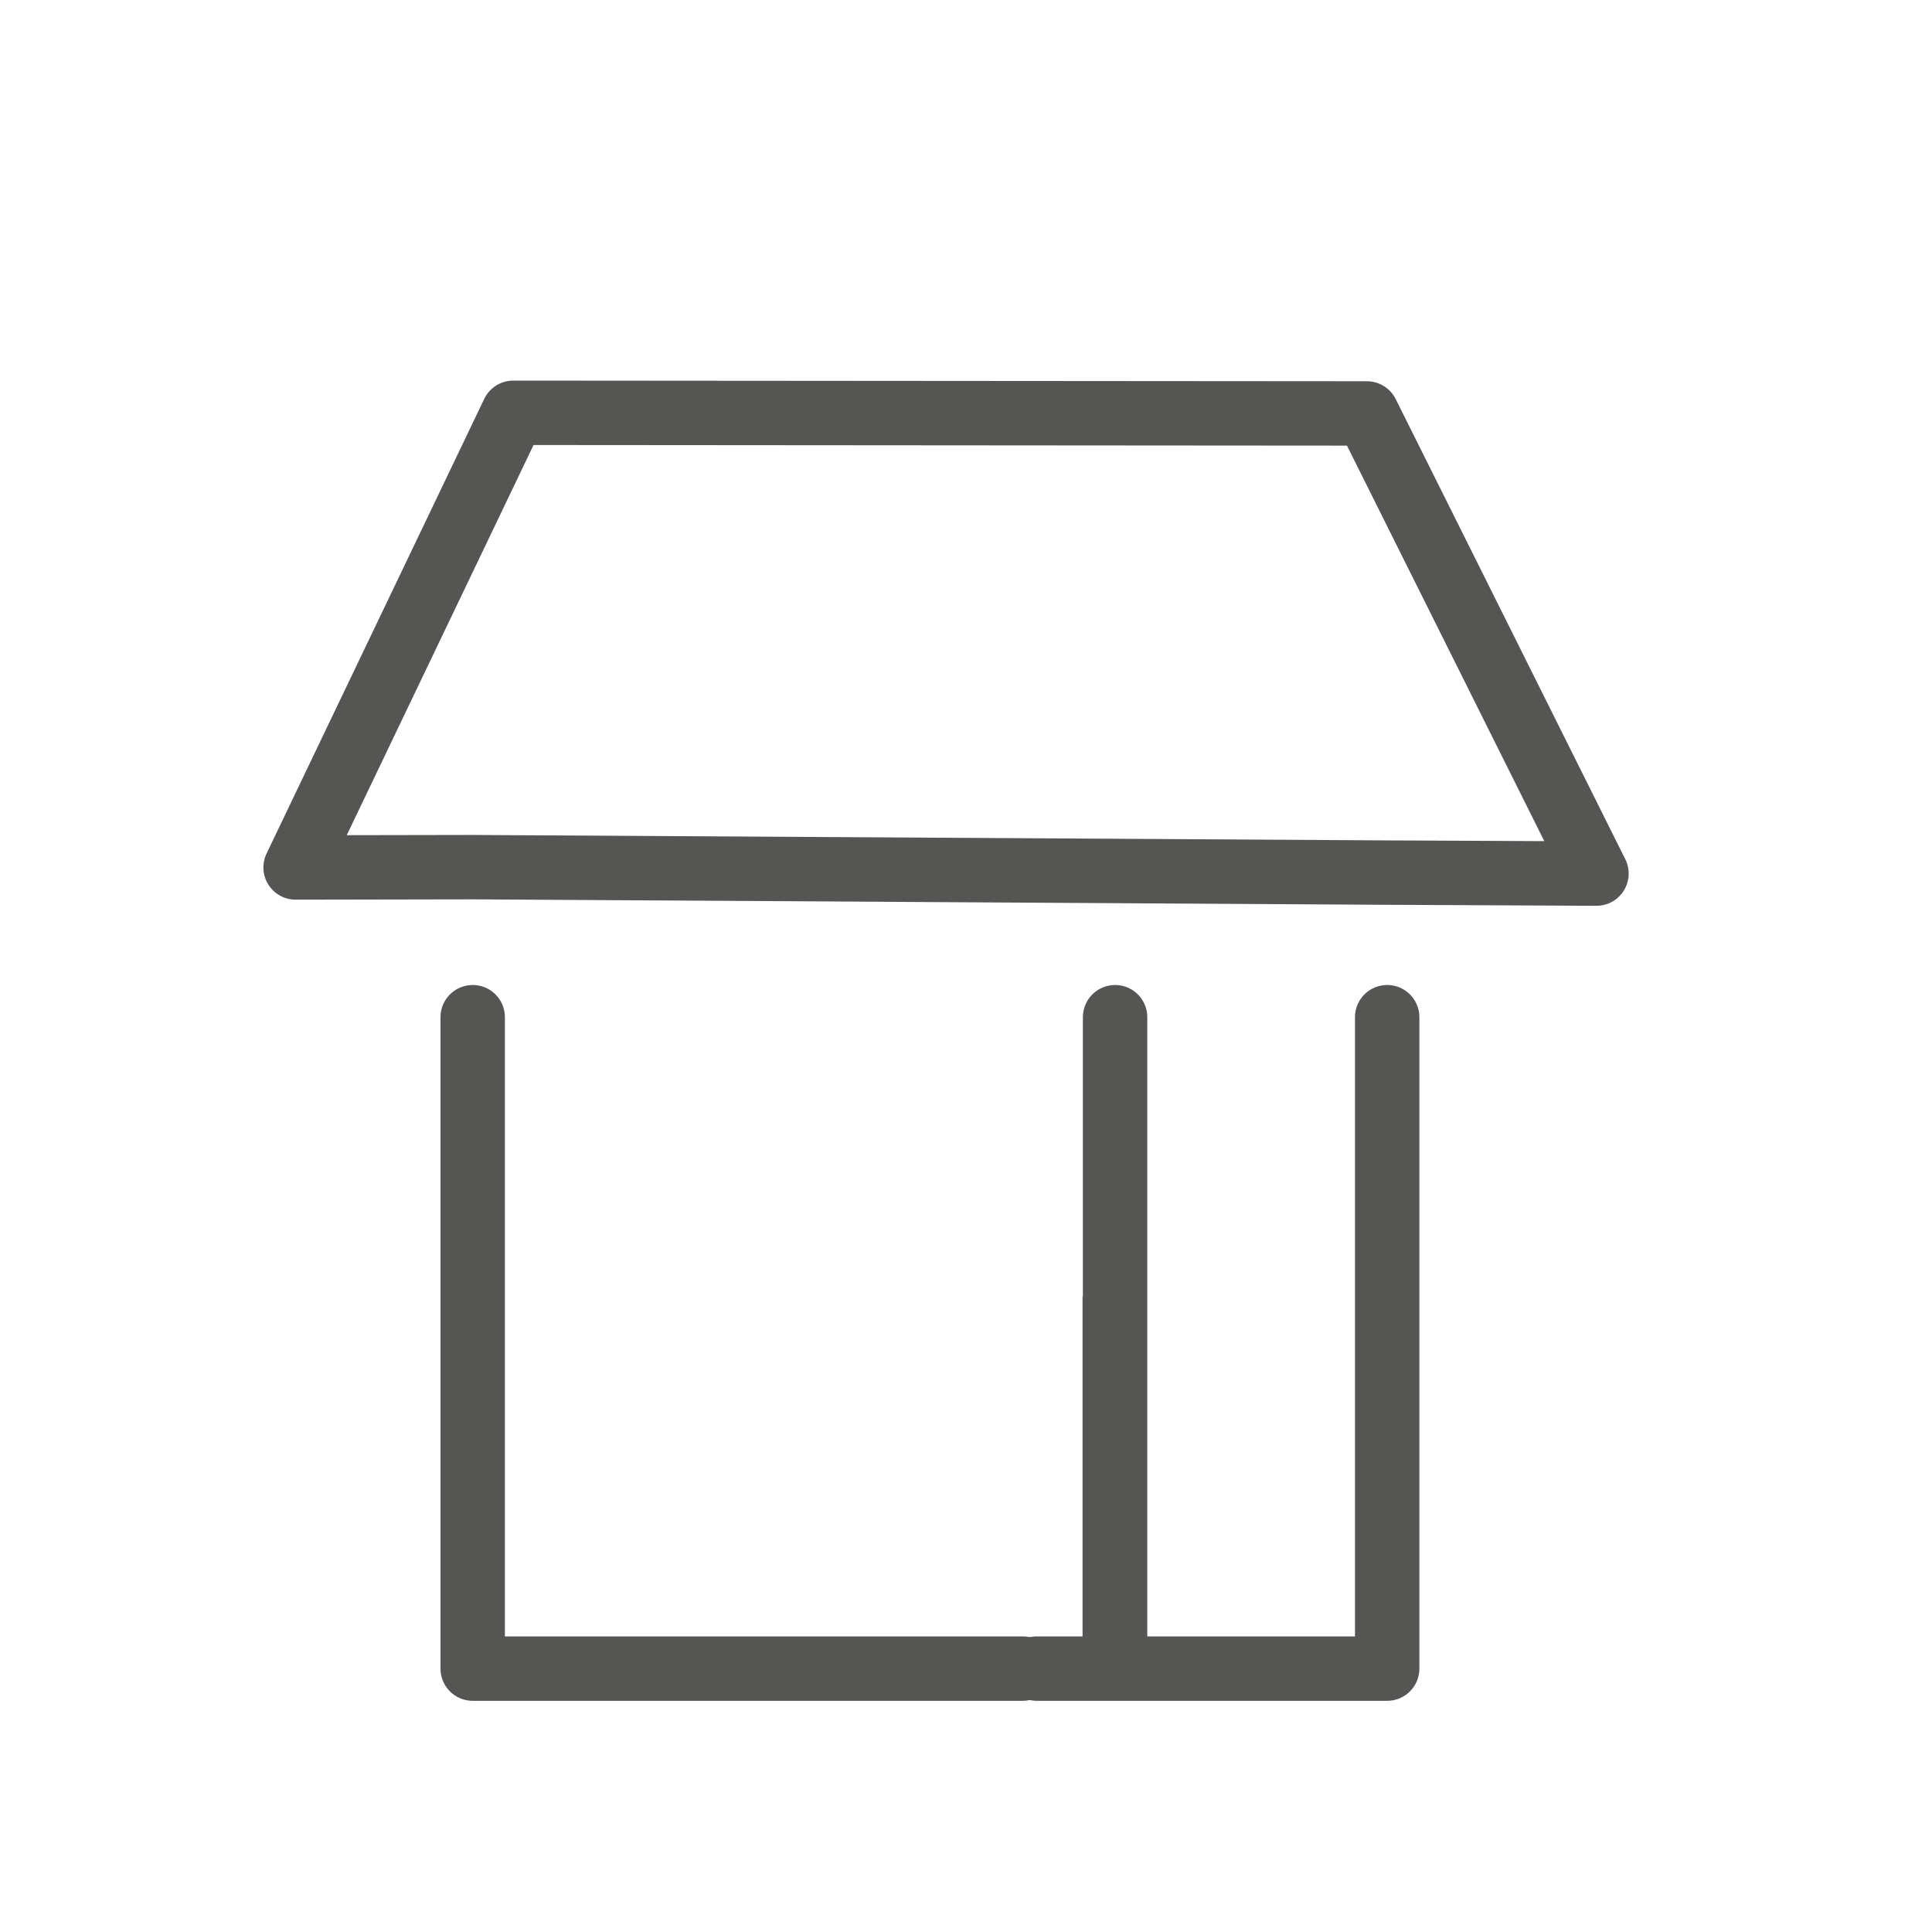 <svg xmlns="http://www.w3.org/2000/svg" viewBox="0 0 60 60"><defs><style>.cls-1,.cls-2{fill:none;}.cls-2{stroke:#555554;stroke-linecap:round;stroke-linejoin:round;stroke-width:2px;}.cls-3{fill:#555554;}</style></defs><g id="レイヤー_2" data-name="レイヤー 2"><g id="レイヤー_1-2" data-name="レイヤー 1"><g id="a_store_off"><rect class="cls-1" width="60" height="60"/><polyline class="cls-2" points="14.68 31.59 14.68 51.82 31.76 51.82"/><polyline class="cls-2" points="43.08 31.59 43.08 51.82 32.2 51.82"/><polygon class="cls-2" points="49.58 27.13 42.45 12.84 15.94 12.82 9.18 26.94 14.68 26.93 43.16 27.1 43.28 27.1 49.58 27.13"/><polyline class="cls-3" points="33.62 51.68 33.62 40.25 35.08 40.25 35.08 51.68"/><line class="cls-2" x1="34.63" y1="31.59" x2="34.63" y2="51.47"/></g></g></g></svg>